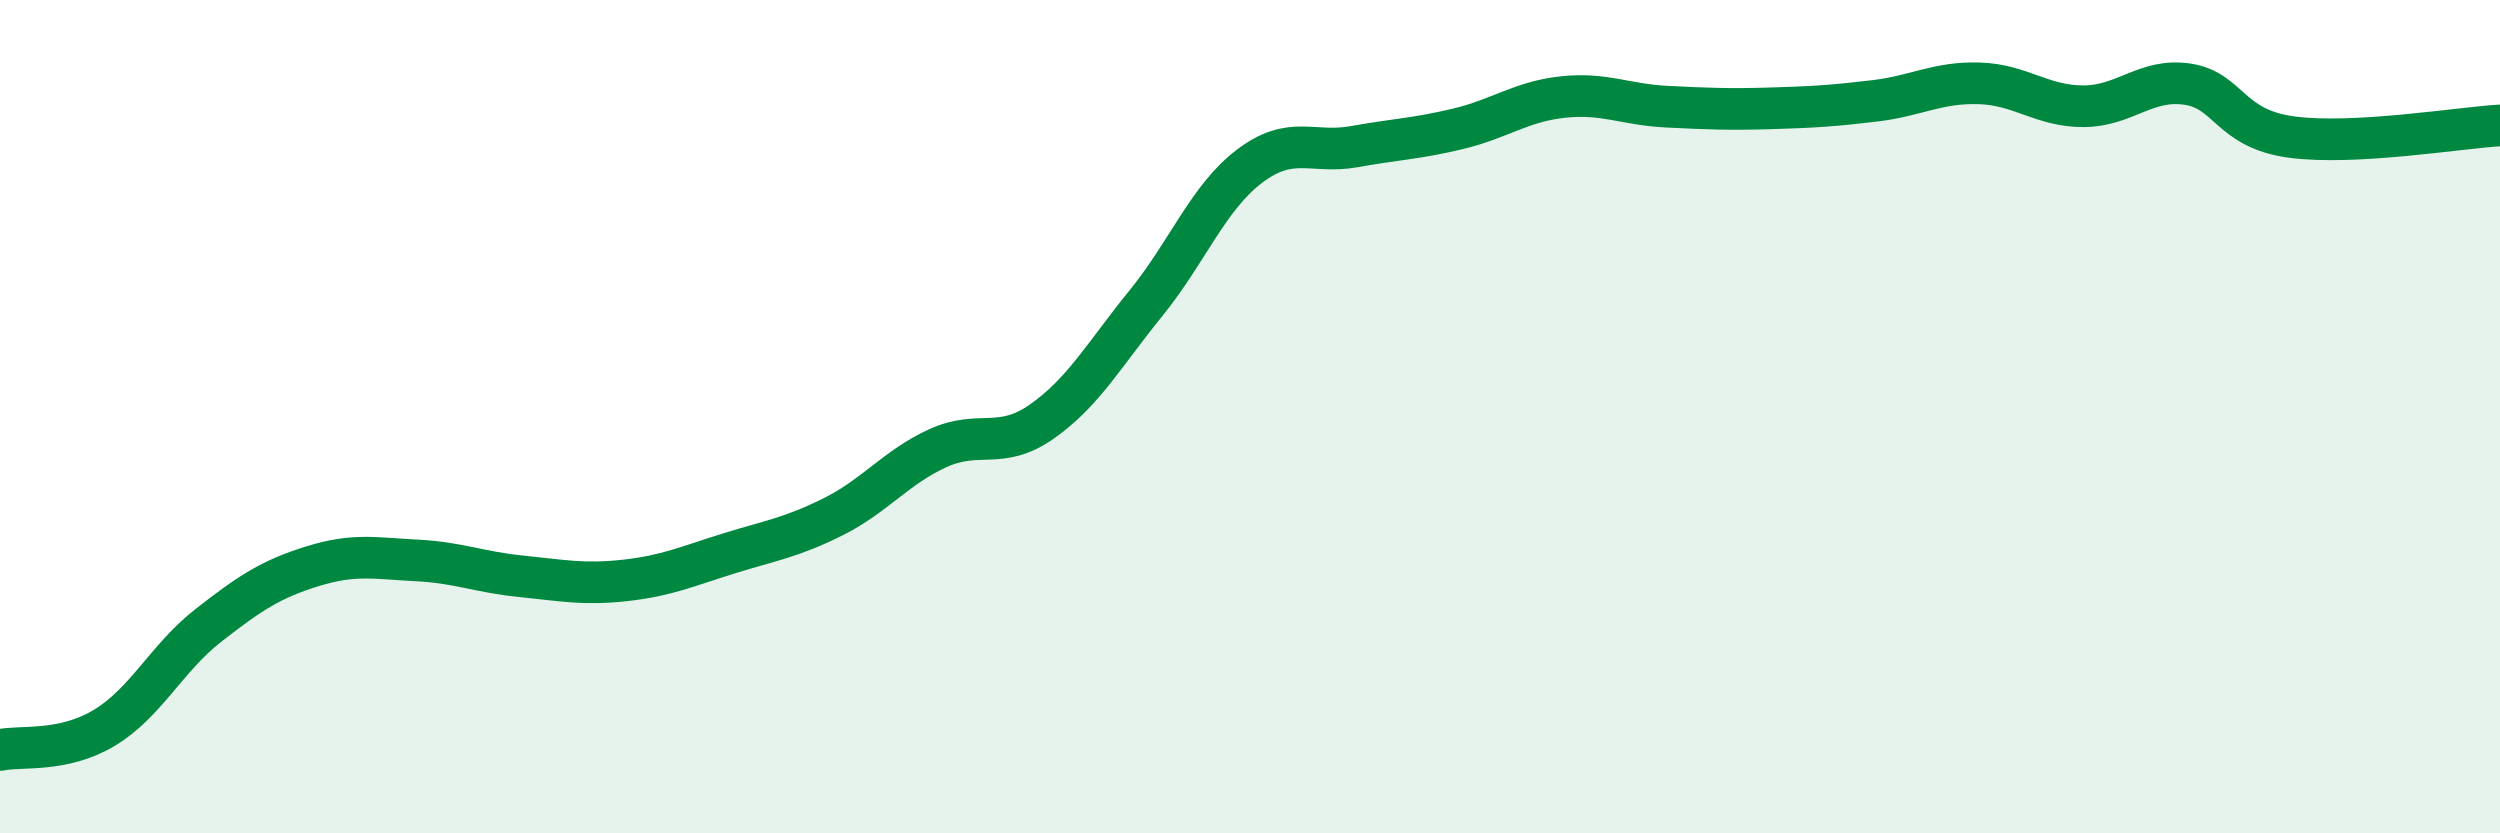 
    <svg width="60" height="20" viewBox="0 0 60 20" xmlns="http://www.w3.org/2000/svg">
      <path
        d="M 0,18 C 0.5,17.89 1.5,18.07 2.5,17.47 C 3.5,16.87 4,15.79 5,15.01 C 6,14.23 6.5,13.9 7.5,13.59 C 8.5,13.28 9,13.4 10,13.45 C 11,13.5 11.5,13.73 12.5,13.83 C 13.5,13.93 14,14.04 15,13.93 C 16,13.82 16.5,13.59 17.5,13.28 C 18.5,12.97 19,12.9 20,12.4 C 21,11.9 21.5,11.22 22.5,10.76 C 23.5,10.3 24,10.82 25,10.12 C 26,9.42 26.5,8.51 27.5,7.28 C 28.5,6.05 29,4.73 30,3.98 C 31,3.23 31.5,3.7 32.5,3.52 C 33.5,3.34 34,3.33 35,3.09 C 36,2.85 36.5,2.44 37.5,2.33 C 38.5,2.22 39,2.51 40,2.56 C 41,2.61 41.5,2.63 42.5,2.6 C 43.5,2.57 44,2.54 45,2.42 C 46,2.3 46.5,1.97 47.5,2 C 48.5,2.03 49,2.55 50,2.55 C 51,2.55 51.5,1.87 52.5,2.02 C 53.5,2.17 53.5,3.09 55,3.29 C 56.5,3.49 59,3.07 60,3.01L60 20L0 20Z"
        fill="#008740"
        opacity="0.1"
        stroke-linecap="round"
        stroke-linejoin="round"
      />
      <path
        d="M 0,18 C 0.5,17.89 1.5,18.07 2.5,17.47 C 3.5,16.87 4,15.79 5,15.01 C 6,14.23 6.5,13.9 7.5,13.59 C 8.5,13.28 9,13.4 10,13.45 C 11,13.5 11.5,13.73 12.5,13.83 C 13.5,13.93 14,14.04 15,13.93 C 16,13.82 16.5,13.59 17.5,13.28 C 18.5,12.97 19,12.9 20,12.4 C 21,11.9 21.5,11.22 22.5,10.76 C 23.5,10.3 24,10.82 25,10.12 C 26,9.42 26.5,8.51 27.5,7.28 C 28.5,6.05 29,4.73 30,3.98 C 31,3.23 31.5,3.7 32.5,3.52 C 33.5,3.34 34,3.33 35,3.09 C 36,2.85 36.5,2.44 37.5,2.33 C 38.5,2.22 39,2.51 40,2.56 C 41,2.61 41.5,2.63 42.5,2.6 C 43.5,2.57 44,2.54 45,2.42 C 46,2.3 46.5,1.97 47.5,2 C 48.5,2.03 49,2.55 50,2.55 C 51,2.55 51.5,1.87 52.5,2.02 C 53.5,2.17 53.5,3.09 55,3.29 C 56.5,3.49 59,3.07 60,3.01"
        stroke="#008740"
        stroke-width="1"
        fill="none"
        stroke-linecap="round"
        stroke-linejoin="round"
      />
    </svg>
  